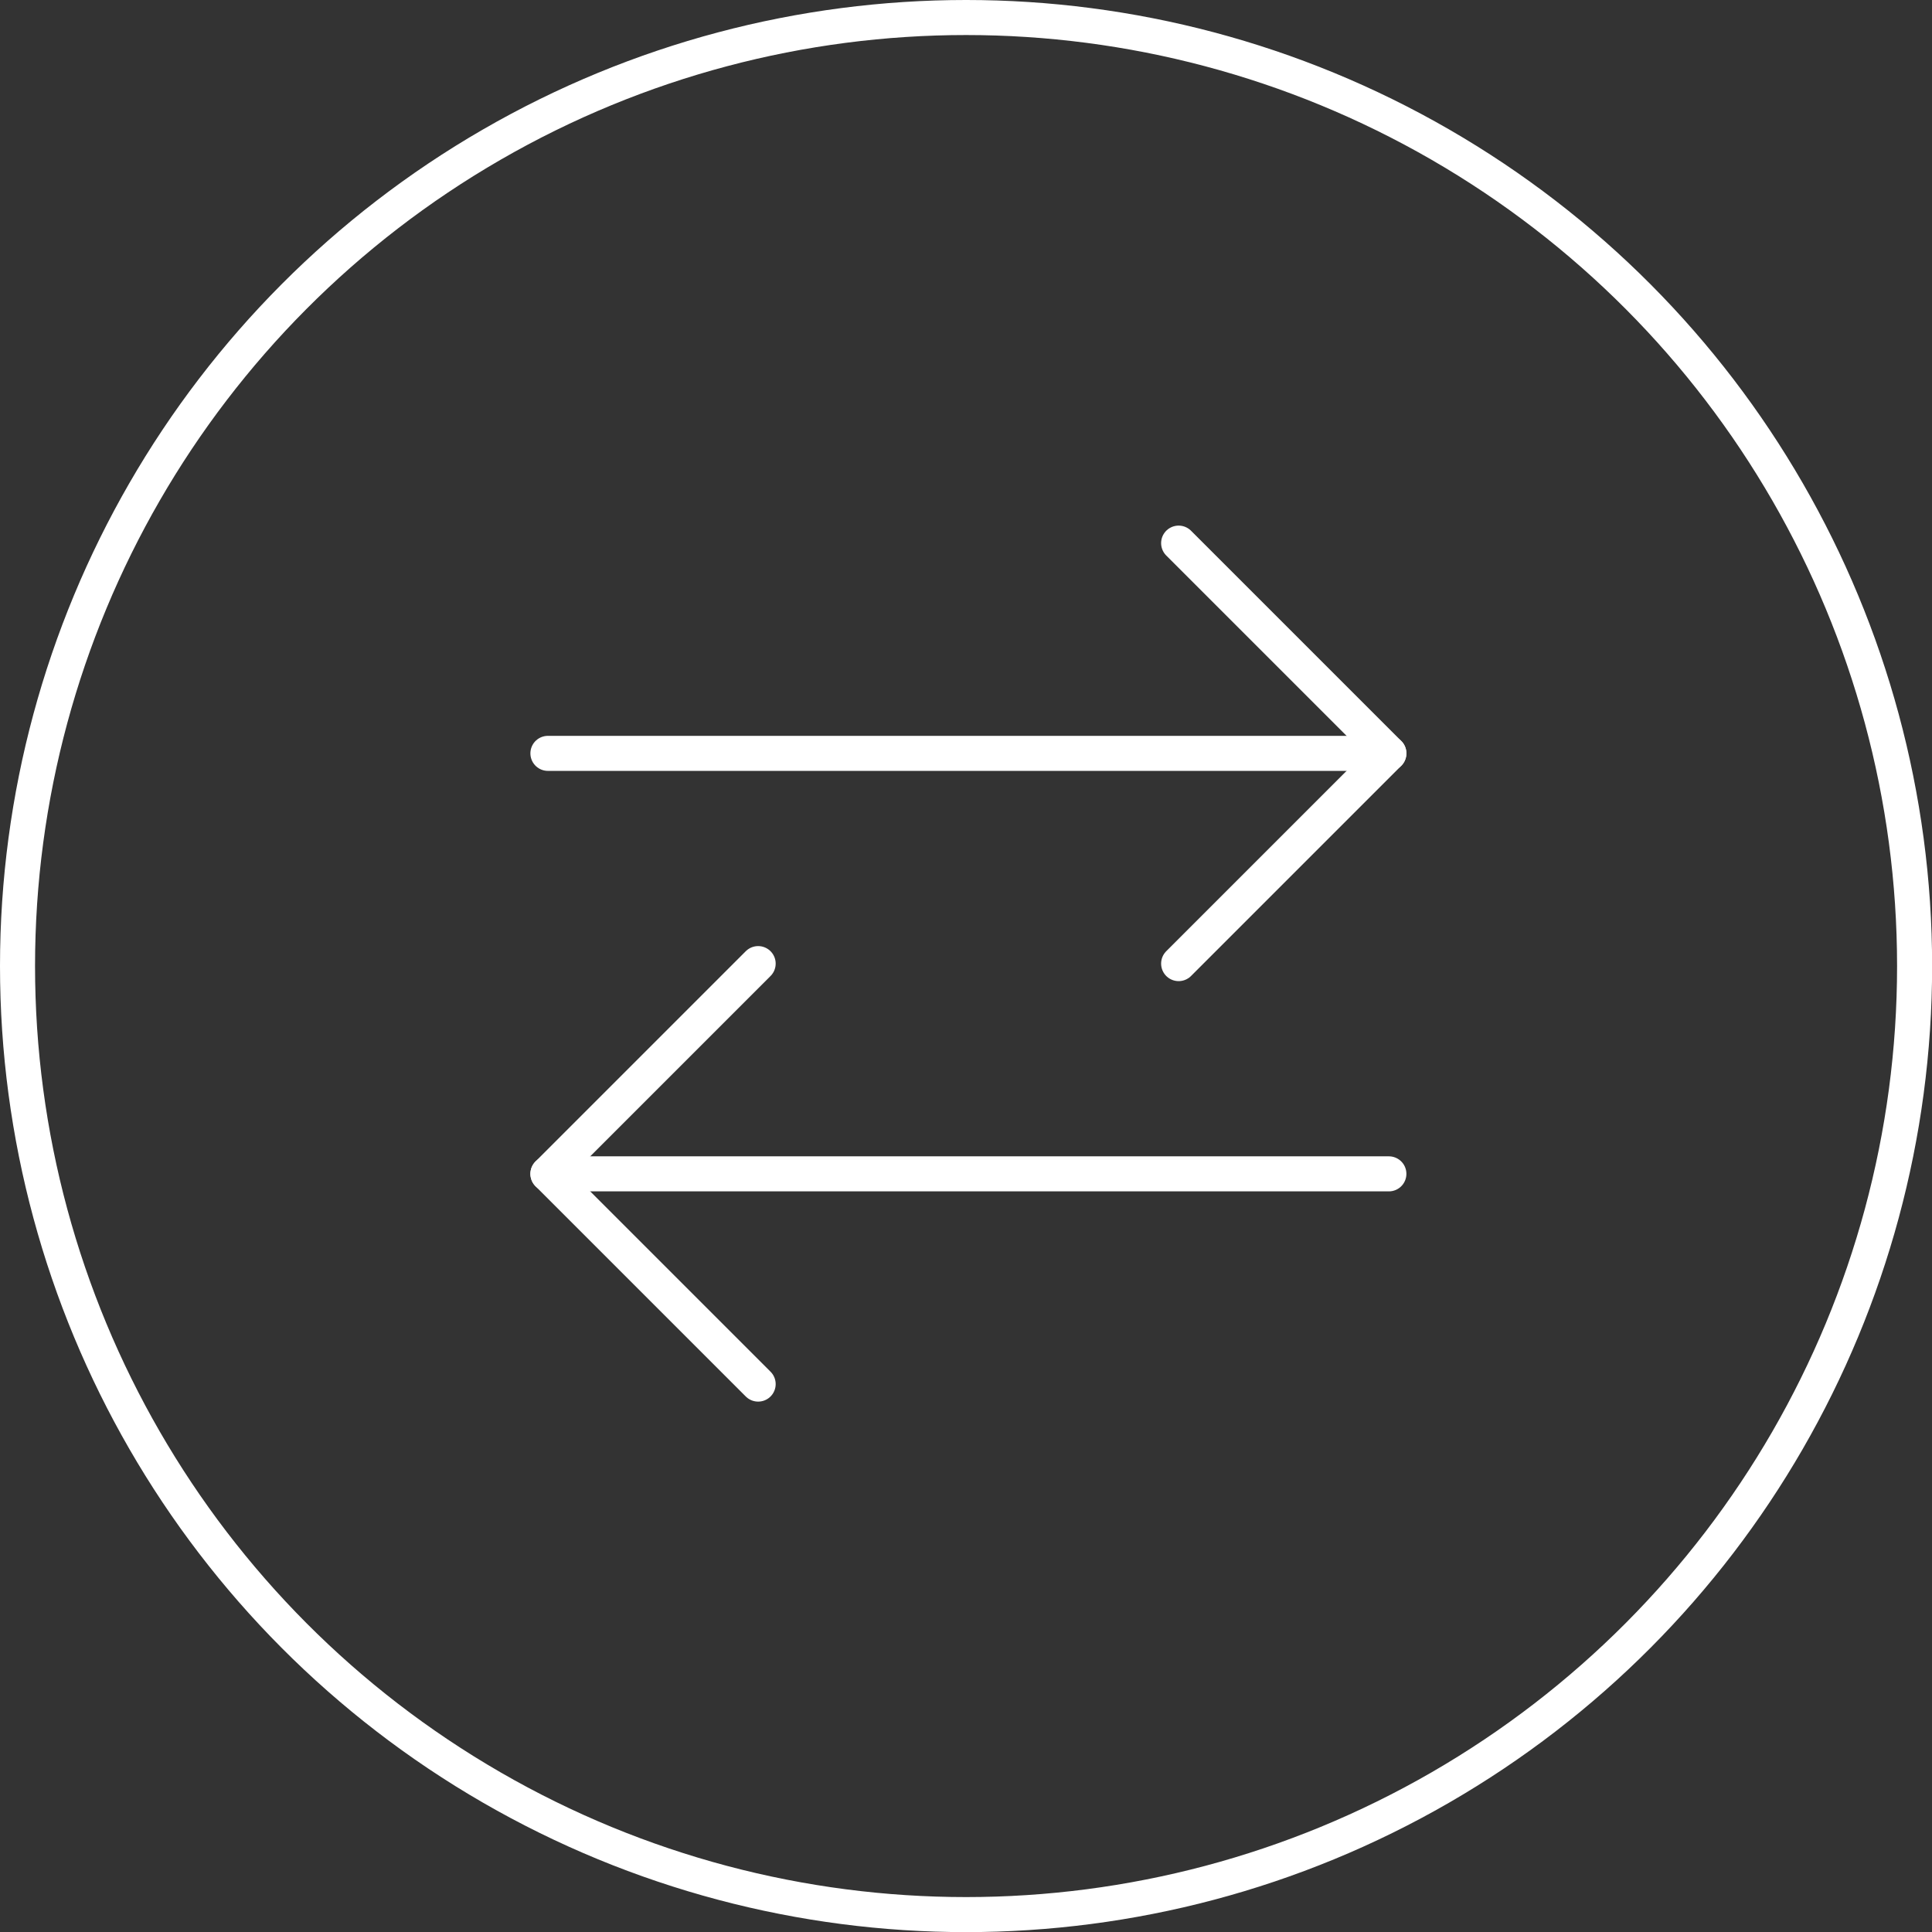 <svg id="Layer_1" data-name="Layer 1" xmlns="http://www.w3.org/2000/svg" viewBox="0 0 165.41 165.41"><rect x="0" y="0" width="165.41" height="165.41" fill="#333333" stroke="none"/><defs><style>.cls-1,.cls-2{fill:none;stroke:#fff;stroke-width:3px;}.cls-1{stroke-linecap:round;stroke-linejoin:round;}.cls-2{stroke-miterlimit:10;}</style></defs><line class="cls-1" x1="46.91" y1="64.5" x2="118.91" y2="64.5"/><polyline class="cls-1" points="100.91 82.5 118.91 64.5 100.91 46.5"/><line class="cls-1" x1="118.91" y1="100.5" x2="46.91" y2="100.5"/><polyline class="cls-1" points="64.91 82.5 46.91 100.5 64.91 118.5"/><circle class="cls-2" cx="82.71" cy="82.71" r="81.21"/></svg>